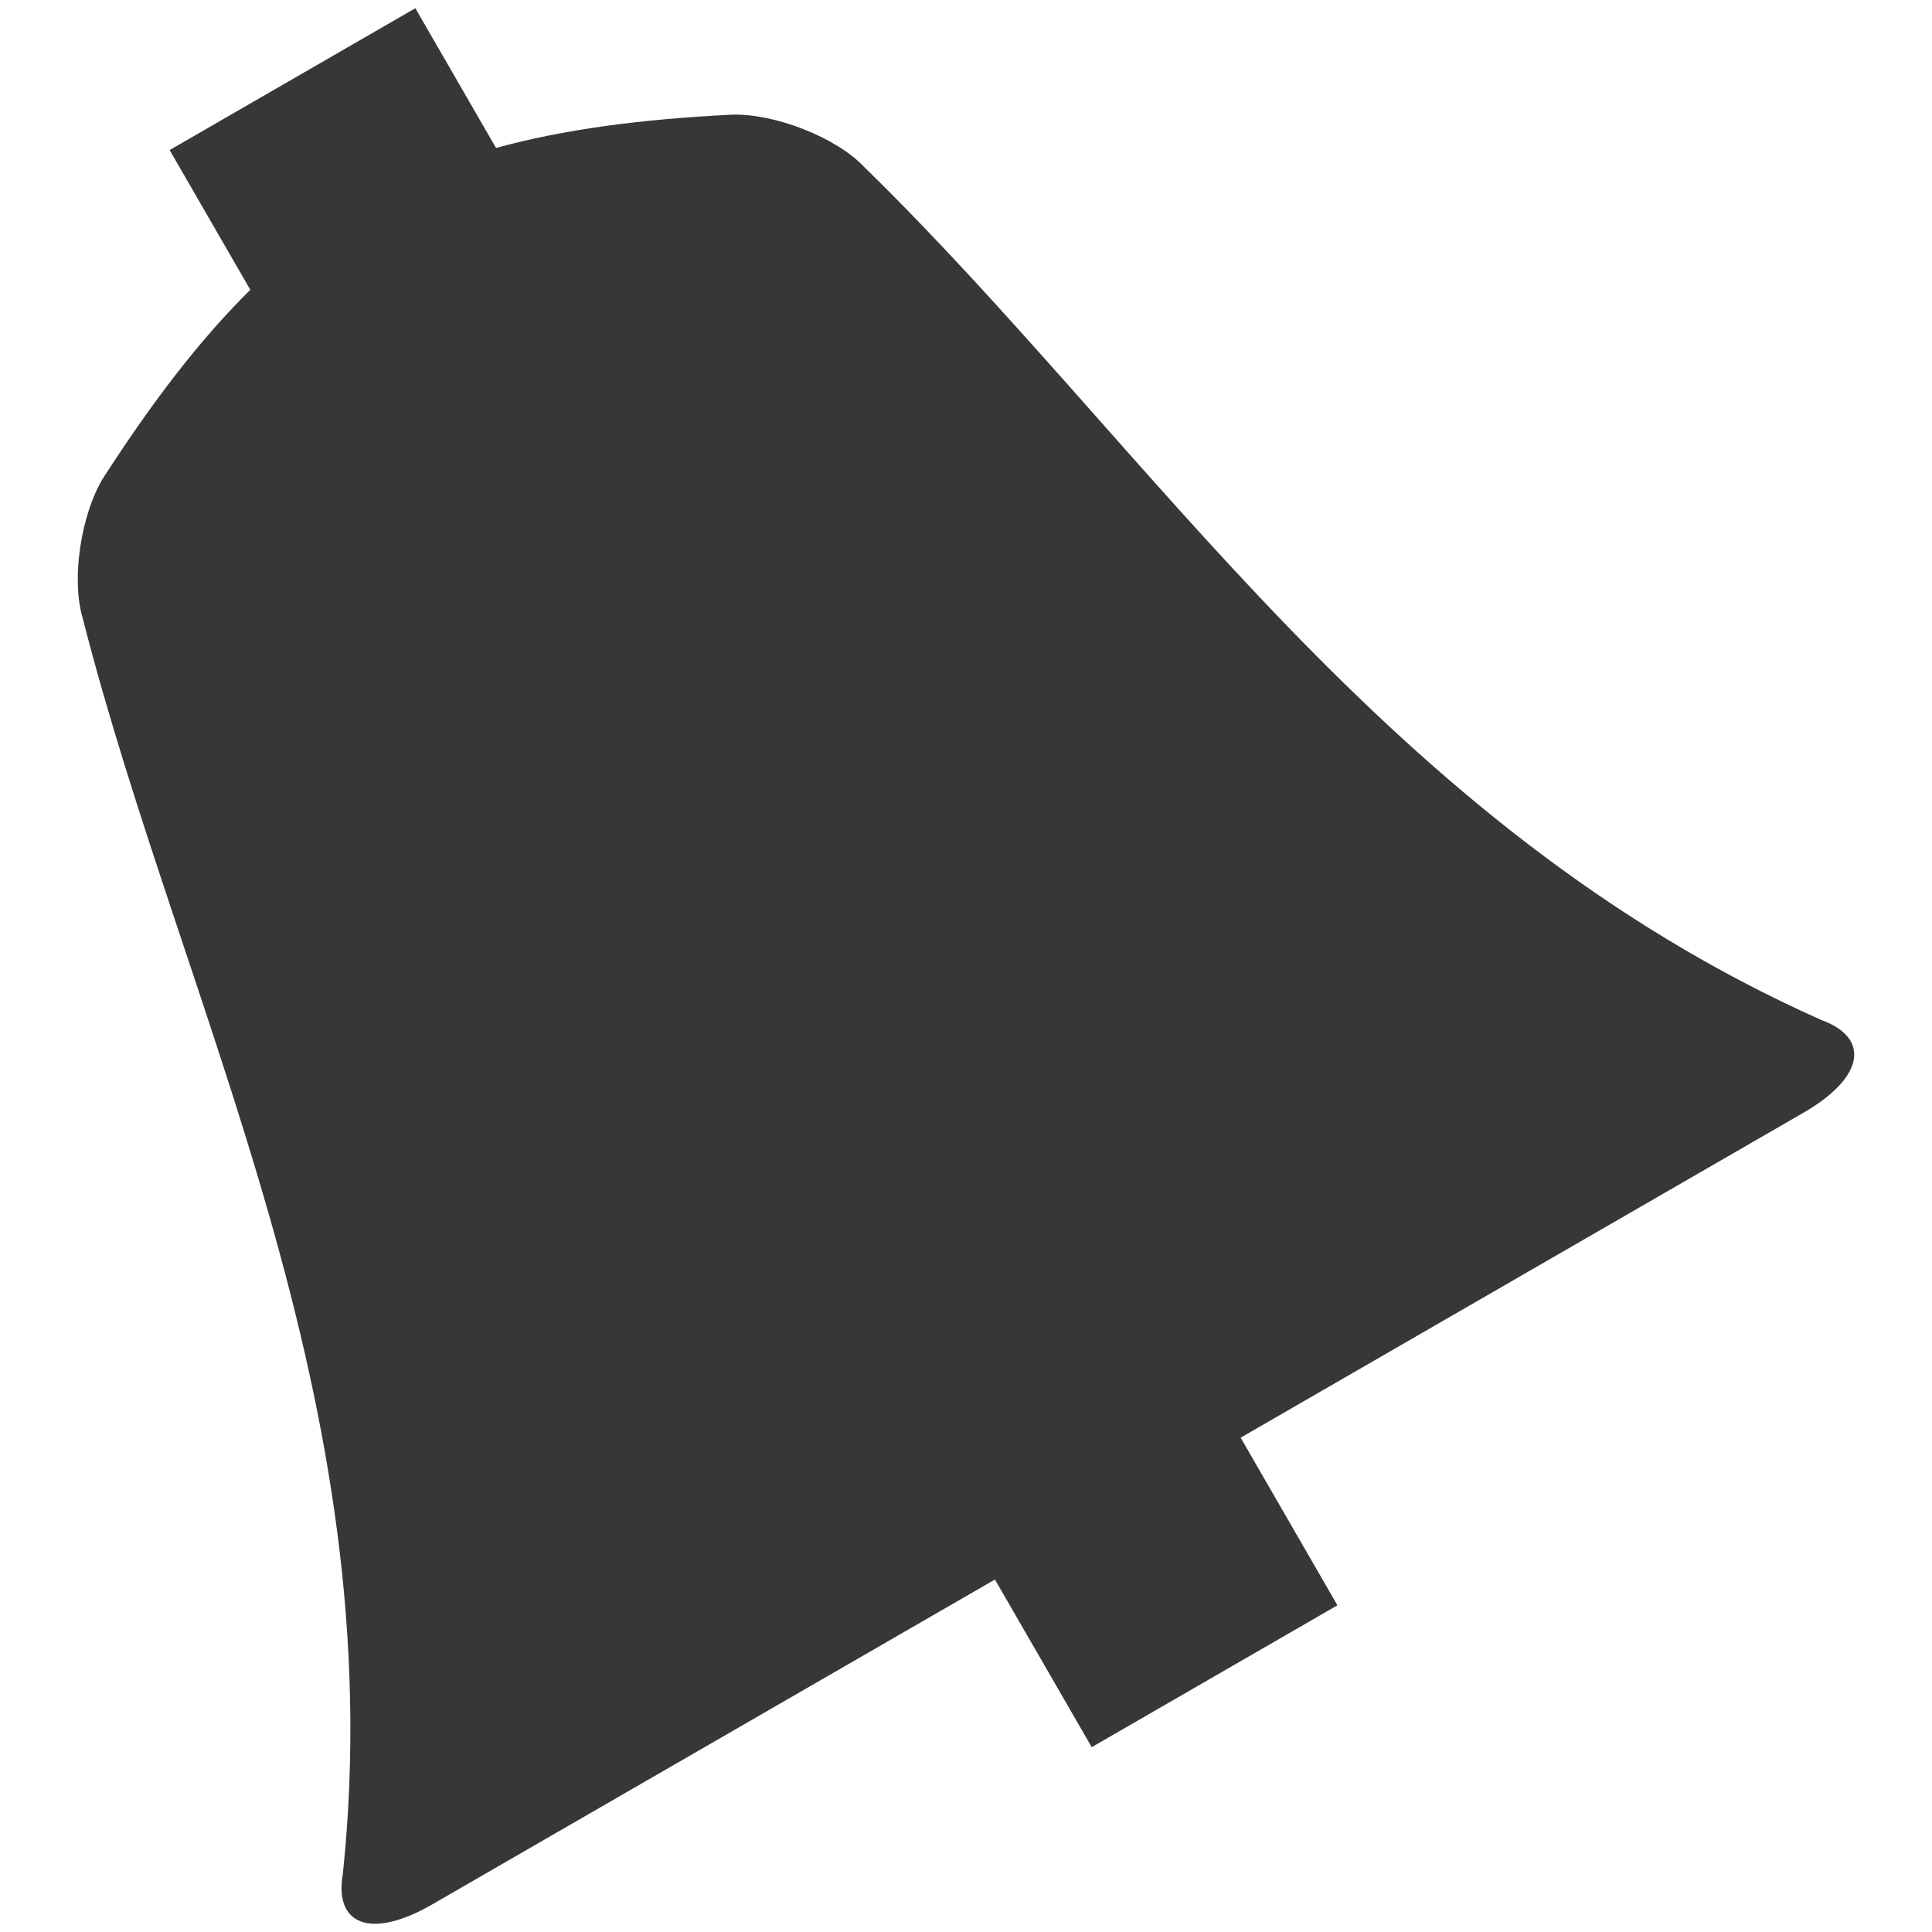 <?xml version="1.0" ?><!DOCTYPE svg  PUBLIC '-//W3C//DTD SVG 1.1//EN'  'http://www.w3.org/Graphics/SVG/1.1/DTD/svg11.dtd'><svg enable-background="new 0 0 128 128" height="128px" id="Слой_1" version="1.1" viewBox="0 0 128 128" width="128px" xml:space="preserve" xmlns="http://www.w3.org/2000/svg" xmlns:xlink="http://www.w3.org/1999/xlink"><g><path d="M120.667,67.578c-28.91-12.887-44.297-37.858-63.418-56.522    c-1.848-1.961-5.936-3.547-8.748-3.459c-6.096,0.301-11.182,0.982-15.638,2.206    l-5.345-9.258L11.239,9.942l5.345,9.258c-3.288,3.248-6.42,7.311-9.729,12.44    c-1.481,2.391-2.152,6.725-1.378,9.306c6.603,25.891,20.536,51.702,17.24,83.183    c-0.6,3.386,1.831,4.403,5.922,2.041l37.278-21.522l6.413,11.106l16.278-9.398    L82.196,95.25l37.278-21.523C123.565,71.363,123.9,68.751,120.667,67.578z" fill="#373737"/></g></svg>